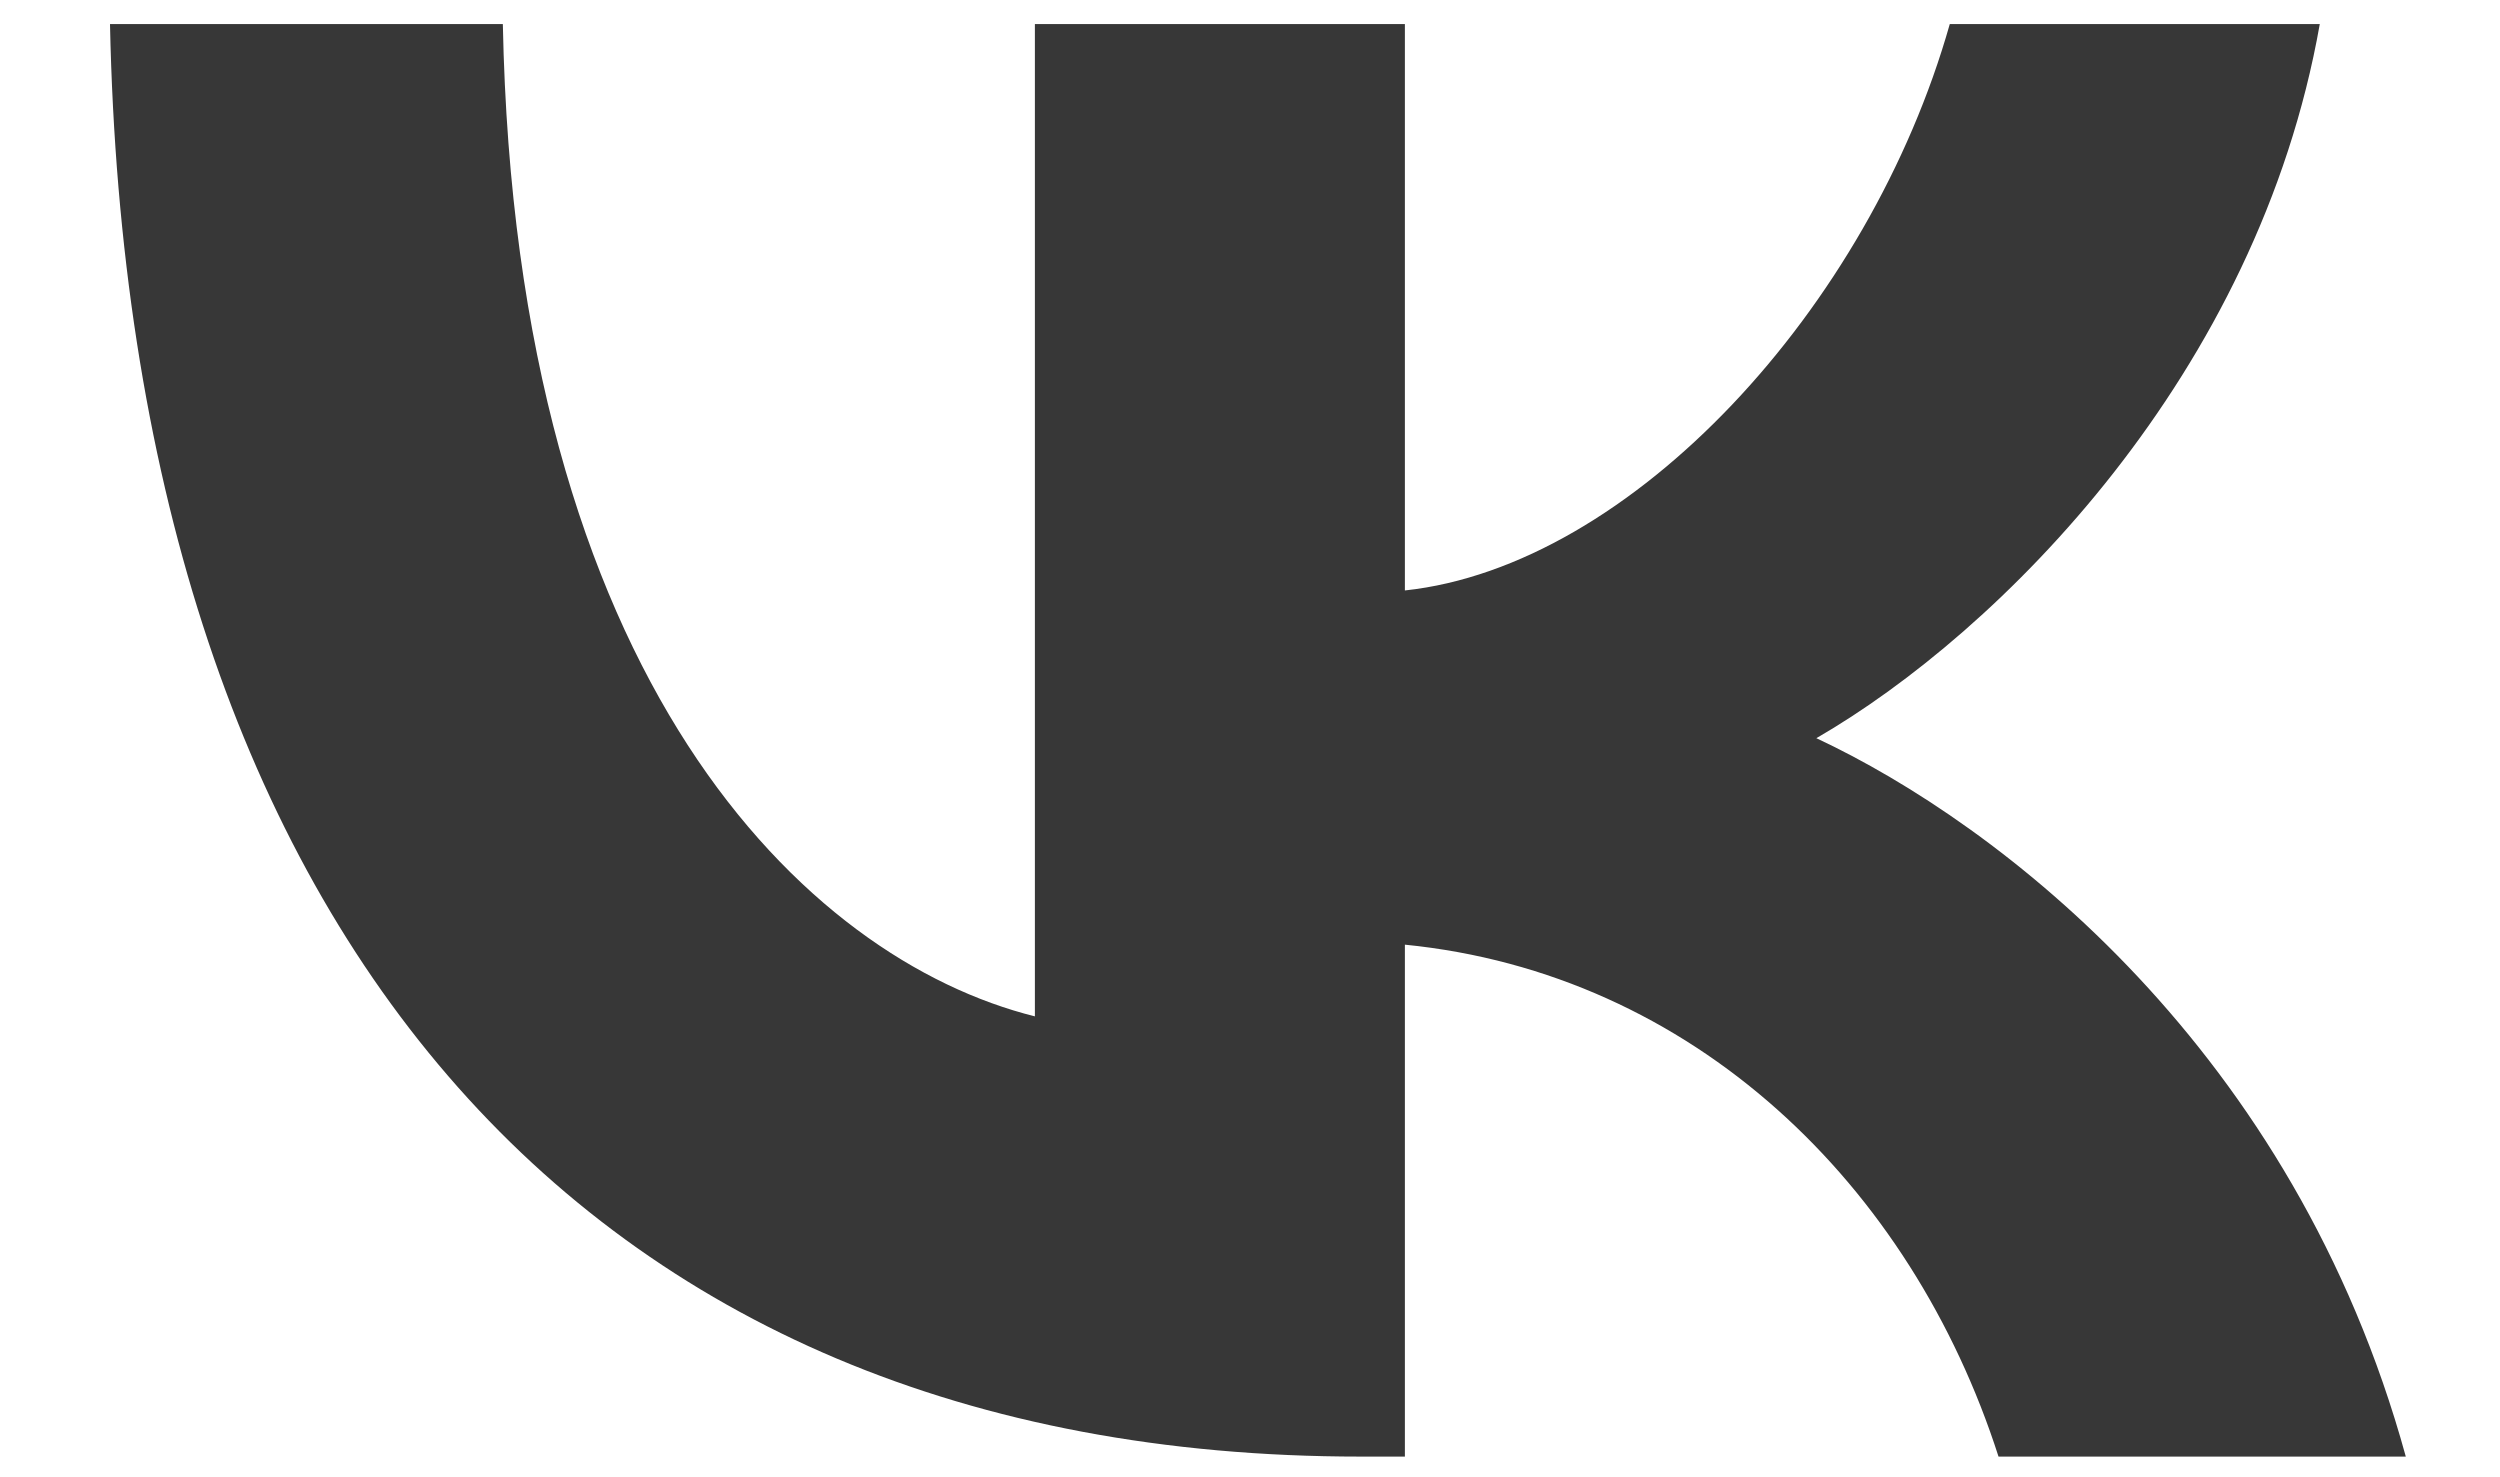 <svg width="22" height="13" viewBox="0 0 22 13" fill="none" xmlns="http://www.w3.org/2000/svg">
<path d="M11.972 12.818C5.069 12.818 1.132 8.086 0.968 0.212H4.425C4.539 5.991 7.088 8.44 9.107 8.944V0.212H12.363V5.196C14.357 4.982 16.451 2.71 17.158 0.212H20.414C19.871 3.291 17.6 5.562 15.984 6.496C17.6 7.253 20.187 9.235 21.171 12.818H17.587C16.817 10.421 14.899 8.566 12.363 8.313V12.818H11.972Z" fill="#373737"/>
</svg>

